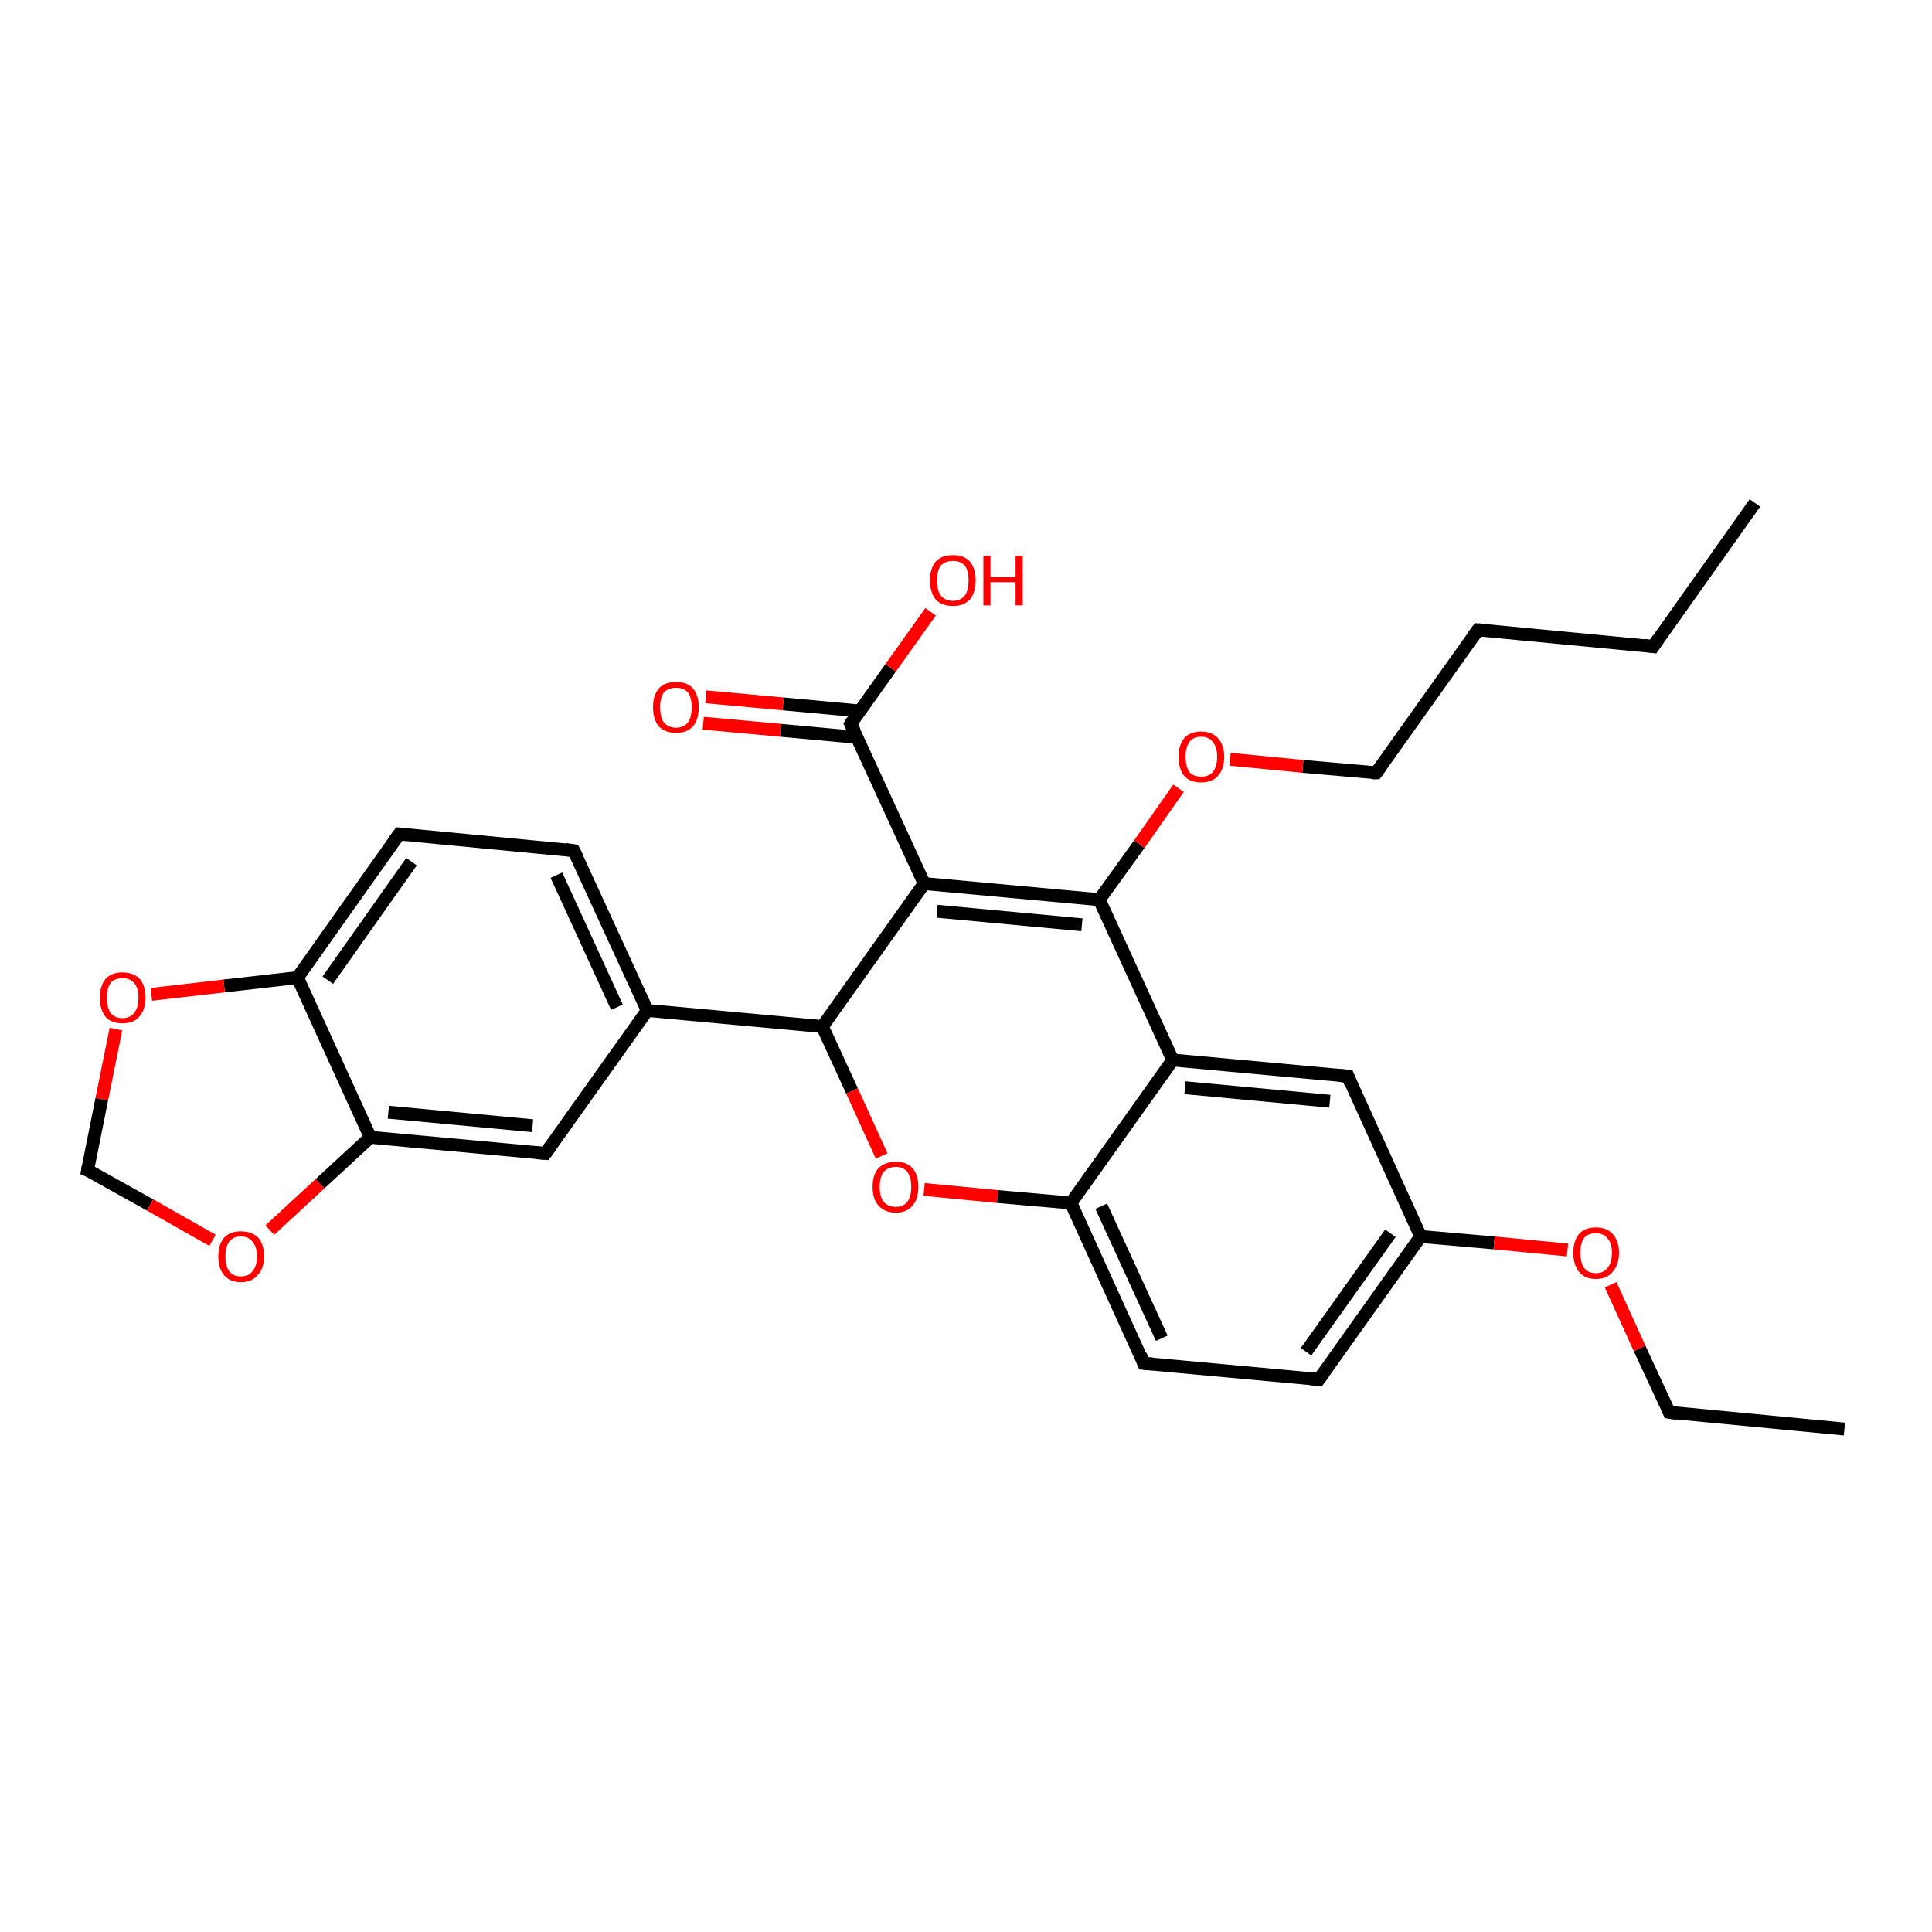 <?xml version='1.0' encoding='iso-8859-1'?>
<svg version='1.1' baseProfile='full'
              xmlns='http://www.w3.org/2000/svg'
                      xmlns:rdkit='http://www.rdkit.org/xml'
                      xmlns:xlink='http://www.w3.org/1999/xlink'
                  xml:space='preserve'
width='300px' height='300px' viewBox='0 0 300 300'>
<!-- END OF HEADER -->
<rect style='opacity:1.0;fill:#FFFFFF;stroke:none' width='300.0' height='300.0' x='0.0' y='0.0'> </rect>
<path class='bond-0 atom-0 atom-1' d='M 272.5,78.1 L 256.7,100.4' style='fill:none;fill-rule:evenodd;stroke:#000000;stroke-width:2.0px;stroke-linecap:butt;stroke-linejoin:miter;stroke-opacity:1' />
<path class='bond-1 atom-1 atom-2' d='M 256.7,100.4 L 229.5,97.8' style='fill:none;fill-rule:evenodd;stroke:#000000;stroke-width:2.0px;stroke-linecap:butt;stroke-linejoin:miter;stroke-opacity:1' />
<path class='bond-2 atom-2 atom-3' d='M 229.5,97.8 L 213.7,120.0' style='fill:none;fill-rule:evenodd;stroke:#000000;stroke-width:2.0px;stroke-linecap:butt;stroke-linejoin:miter;stroke-opacity:1' />
<path class='bond-3 atom-3 atom-4' d='M 213.7,120.0 L 202.3,119.0' style='fill:none;fill-rule:evenodd;stroke:#000000;stroke-width:2.0px;stroke-linecap:butt;stroke-linejoin:miter;stroke-opacity:1' />
<path class='bond-3 atom-3 atom-4' d='M 202.3,119.0 L 191.0,117.9' style='fill:none;fill-rule:evenodd;stroke:#FF0000;stroke-width:2.0px;stroke-linecap:butt;stroke-linejoin:miter;stroke-opacity:1' />
<path class='bond-4 atom-4 atom-5' d='M 183.0,122.4 L 176.9,131.1' style='fill:none;fill-rule:evenodd;stroke:#FF0000;stroke-width:2.0px;stroke-linecap:butt;stroke-linejoin:miter;stroke-opacity:1' />
<path class='bond-4 atom-4 atom-5' d='M 176.9,131.1 L 170.7,139.7' style='fill:none;fill-rule:evenodd;stroke:#000000;stroke-width:2.0px;stroke-linecap:butt;stroke-linejoin:miter;stroke-opacity:1' />
<path class='bond-5 atom-5 atom-6' d='M 170.7,139.7 L 143.5,137.2' style='fill:none;fill-rule:evenodd;stroke:#000000;stroke-width:2.0px;stroke-linecap:butt;stroke-linejoin:miter;stroke-opacity:1' />
<path class='bond-5 atom-5 atom-6' d='M 168.0,143.6 L 145.5,141.5' style='fill:none;fill-rule:evenodd;stroke:#000000;stroke-width:2.0px;stroke-linecap:butt;stroke-linejoin:miter;stroke-opacity:1' />
<path class='bond-6 atom-6 atom-7' d='M 143.5,137.2 L 127.7,159.4' style='fill:none;fill-rule:evenodd;stroke:#000000;stroke-width:2.0px;stroke-linecap:butt;stroke-linejoin:miter;stroke-opacity:1' />
<path class='bond-7 atom-7 atom-8' d='M 127.7,159.4 L 132.3,169.4' style='fill:none;fill-rule:evenodd;stroke:#000000;stroke-width:2.0px;stroke-linecap:butt;stroke-linejoin:miter;stroke-opacity:1' />
<path class='bond-7 atom-7 atom-8' d='M 132.3,169.4 L 136.9,179.5' style='fill:none;fill-rule:evenodd;stroke:#FF0000;stroke-width:2.0px;stroke-linecap:butt;stroke-linejoin:miter;stroke-opacity:1' />
<path class='bond-8 atom-8 atom-9' d='M 143.5,184.7 L 154.9,185.8' style='fill:none;fill-rule:evenodd;stroke:#FF0000;stroke-width:2.0px;stroke-linecap:butt;stroke-linejoin:miter;stroke-opacity:1' />
<path class='bond-8 atom-8 atom-9' d='M 154.9,185.8 L 166.3,186.8' style='fill:none;fill-rule:evenodd;stroke:#000000;stroke-width:2.0px;stroke-linecap:butt;stroke-linejoin:miter;stroke-opacity:1' />
<path class='bond-9 atom-9 atom-10' d='M 166.3,186.8 L 177.6,211.7' style='fill:none;fill-rule:evenodd;stroke:#000000;stroke-width:2.0px;stroke-linecap:butt;stroke-linejoin:miter;stroke-opacity:1' />
<path class='bond-9 atom-9 atom-10' d='M 171.0,187.3 L 180.4,207.8' style='fill:none;fill-rule:evenodd;stroke:#000000;stroke-width:2.0px;stroke-linecap:butt;stroke-linejoin:miter;stroke-opacity:1' />
<path class='bond-10 atom-10 atom-11' d='M 177.6,211.7 L 204.8,214.2' style='fill:none;fill-rule:evenodd;stroke:#000000;stroke-width:2.0px;stroke-linecap:butt;stroke-linejoin:miter;stroke-opacity:1' />
<path class='bond-11 atom-11 atom-12' d='M 204.8,214.2 L 220.6,192.0' style='fill:none;fill-rule:evenodd;stroke:#000000;stroke-width:2.0px;stroke-linecap:butt;stroke-linejoin:miter;stroke-opacity:1' />
<path class='bond-11 atom-11 atom-12' d='M 202.8,209.9 L 215.9,191.5' style='fill:none;fill-rule:evenodd;stroke:#000000;stroke-width:2.0px;stroke-linecap:butt;stroke-linejoin:miter;stroke-opacity:1' />
<path class='bond-12 atom-12 atom-13' d='M 220.6,192.0 L 232.0,193.0' style='fill:none;fill-rule:evenodd;stroke:#000000;stroke-width:2.0px;stroke-linecap:butt;stroke-linejoin:miter;stroke-opacity:1' />
<path class='bond-12 atom-12 atom-13' d='M 232.0,193.0 L 243.4,194.1' style='fill:none;fill-rule:evenodd;stroke:#FF0000;stroke-width:2.0px;stroke-linecap:butt;stroke-linejoin:miter;stroke-opacity:1' />
<path class='bond-13 atom-13 atom-14' d='M 250.1,199.5 L 254.6,209.4' style='fill:none;fill-rule:evenodd;stroke:#FF0000;stroke-width:2.0px;stroke-linecap:butt;stroke-linejoin:miter;stroke-opacity:1' />
<path class='bond-13 atom-13 atom-14' d='M 254.6,209.4 L 259.2,219.3' style='fill:none;fill-rule:evenodd;stroke:#000000;stroke-width:2.0px;stroke-linecap:butt;stroke-linejoin:miter;stroke-opacity:1' />
<path class='bond-14 atom-14 atom-15' d='M 259.2,219.3 L 286.4,221.9' style='fill:none;fill-rule:evenodd;stroke:#000000;stroke-width:2.0px;stroke-linecap:butt;stroke-linejoin:miter;stroke-opacity:1' />
<path class='bond-15 atom-12 atom-16' d='M 220.6,192.0 L 209.3,167.1' style='fill:none;fill-rule:evenodd;stroke:#000000;stroke-width:2.0px;stroke-linecap:butt;stroke-linejoin:miter;stroke-opacity:1' />
<path class='bond-16 atom-16 atom-17' d='M 209.3,167.1 L 182.1,164.6' style='fill:none;fill-rule:evenodd;stroke:#000000;stroke-width:2.0px;stroke-linecap:butt;stroke-linejoin:miter;stroke-opacity:1' />
<path class='bond-16 atom-16 atom-17' d='M 206.5,171.0 L 184.0,168.9' style='fill:none;fill-rule:evenodd;stroke:#000000;stroke-width:2.0px;stroke-linecap:butt;stroke-linejoin:miter;stroke-opacity:1' />
<path class='bond-17 atom-7 atom-18' d='M 127.7,159.4 L 100.5,156.9' style='fill:none;fill-rule:evenodd;stroke:#000000;stroke-width:2.0px;stroke-linecap:butt;stroke-linejoin:miter;stroke-opacity:1' />
<path class='bond-18 atom-18 atom-19' d='M 100.5,156.9 L 89.1,132.1' style='fill:none;fill-rule:evenodd;stroke:#000000;stroke-width:2.0px;stroke-linecap:butt;stroke-linejoin:miter;stroke-opacity:1' />
<path class='bond-18 atom-18 atom-19' d='M 95.8,156.4 L 86.4,135.9' style='fill:none;fill-rule:evenodd;stroke:#000000;stroke-width:2.0px;stroke-linecap:butt;stroke-linejoin:miter;stroke-opacity:1' />
<path class='bond-19 atom-19 atom-20' d='M 89.1,132.1 L 62.0,129.5' style='fill:none;fill-rule:evenodd;stroke:#000000;stroke-width:2.0px;stroke-linecap:butt;stroke-linejoin:miter;stroke-opacity:1' />
<path class='bond-20 atom-20 atom-21' d='M 62.0,129.5 L 46.2,151.8' style='fill:none;fill-rule:evenodd;stroke:#000000;stroke-width:2.0px;stroke-linecap:butt;stroke-linejoin:miter;stroke-opacity:1' />
<path class='bond-20 atom-20 atom-21' d='M 63.9,133.8 L 50.9,152.2' style='fill:none;fill-rule:evenodd;stroke:#000000;stroke-width:2.0px;stroke-linecap:butt;stroke-linejoin:miter;stroke-opacity:1' />
<path class='bond-21 atom-21 atom-22' d='M 46.2,151.8 L 34.8,153.1' style='fill:none;fill-rule:evenodd;stroke:#000000;stroke-width:2.0px;stroke-linecap:butt;stroke-linejoin:miter;stroke-opacity:1' />
<path class='bond-21 atom-21 atom-22' d='M 34.8,153.1 L 23.5,154.4' style='fill:none;fill-rule:evenodd;stroke:#FF0000;stroke-width:2.0px;stroke-linecap:butt;stroke-linejoin:miter;stroke-opacity:1' />
<path class='bond-22 atom-22 atom-23' d='M 18.0,159.8 L 15.8,170.7' style='fill:none;fill-rule:evenodd;stroke:#FF0000;stroke-width:2.0px;stroke-linecap:butt;stroke-linejoin:miter;stroke-opacity:1' />
<path class='bond-22 atom-22 atom-23' d='M 15.8,170.7 L 13.6,181.7' style='fill:none;fill-rule:evenodd;stroke:#000000;stroke-width:2.0px;stroke-linecap:butt;stroke-linejoin:miter;stroke-opacity:1' />
<path class='bond-23 atom-23 atom-24' d='M 13.6,181.7 L 23.3,187.1' style='fill:none;fill-rule:evenodd;stroke:#000000;stroke-width:2.0px;stroke-linecap:butt;stroke-linejoin:miter;stroke-opacity:1' />
<path class='bond-23 atom-23 atom-24' d='M 23.3,187.1 L 33.0,192.6' style='fill:none;fill-rule:evenodd;stroke:#FF0000;stroke-width:2.0px;stroke-linecap:butt;stroke-linejoin:miter;stroke-opacity:1' />
<path class='bond-24 atom-24 atom-25' d='M 41.9,191.0 L 49.7,183.8' style='fill:none;fill-rule:evenodd;stroke:#FF0000;stroke-width:2.0px;stroke-linecap:butt;stroke-linejoin:miter;stroke-opacity:1' />
<path class='bond-24 atom-24 atom-25' d='M 49.7,183.8 L 57.5,176.6' style='fill:none;fill-rule:evenodd;stroke:#000000;stroke-width:2.0px;stroke-linecap:butt;stroke-linejoin:miter;stroke-opacity:1' />
<path class='bond-25 atom-25 atom-26' d='M 57.5,176.6 L 84.7,179.1' style='fill:none;fill-rule:evenodd;stroke:#000000;stroke-width:2.0px;stroke-linecap:butt;stroke-linejoin:miter;stroke-opacity:1' />
<path class='bond-25 atom-25 atom-26' d='M 60.3,172.7 L 82.7,174.8' style='fill:none;fill-rule:evenodd;stroke:#000000;stroke-width:2.0px;stroke-linecap:butt;stroke-linejoin:miter;stroke-opacity:1' />
<path class='bond-26 atom-6 atom-27' d='M 143.5,137.2 L 132.1,112.4' style='fill:none;fill-rule:evenodd;stroke:#000000;stroke-width:2.0px;stroke-linecap:butt;stroke-linejoin:miter;stroke-opacity:1' />
<path class='bond-27 atom-27 atom-28' d='M 132.1,112.4 L 138.3,103.7' style='fill:none;fill-rule:evenodd;stroke:#000000;stroke-width:2.0px;stroke-linecap:butt;stroke-linejoin:miter;stroke-opacity:1' />
<path class='bond-27 atom-27 atom-28' d='M 138.3,103.7 L 144.5,95.0' style='fill:none;fill-rule:evenodd;stroke:#FF0000;stroke-width:2.0px;stroke-linecap:butt;stroke-linejoin:miter;stroke-opacity:1' />
<path class='bond-28 atom-27 atom-29' d='M 133.5,110.4 L 121.6,109.3' style='fill:none;fill-rule:evenodd;stroke:#000000;stroke-width:2.0px;stroke-linecap:butt;stroke-linejoin:miter;stroke-opacity:1' />
<path class='bond-28 atom-27 atom-29' d='M 121.6,109.3 L 109.6,108.2' style='fill:none;fill-rule:evenodd;stroke:#FF0000;stroke-width:2.0px;stroke-linecap:butt;stroke-linejoin:miter;stroke-opacity:1' />
<path class='bond-28 atom-27 atom-29' d='M 133.1,114.5 L 121.2,113.4' style='fill:none;fill-rule:evenodd;stroke:#000000;stroke-width:2.0px;stroke-linecap:butt;stroke-linejoin:miter;stroke-opacity:1' />
<path class='bond-28 atom-27 atom-29' d='M 121.2,113.4 L 109.2,112.3' style='fill:none;fill-rule:evenodd;stroke:#FF0000;stroke-width:2.0px;stroke-linecap:butt;stroke-linejoin:miter;stroke-opacity:1' />
<path class='bond-29 atom-17 atom-5' d='M 182.1,164.6 L 170.7,139.7' style='fill:none;fill-rule:evenodd;stroke:#000000;stroke-width:2.0px;stroke-linecap:butt;stroke-linejoin:miter;stroke-opacity:1' />
<path class='bond-30 atom-26 atom-18' d='M 84.7,179.1 L 100.5,156.9' style='fill:none;fill-rule:evenodd;stroke:#000000;stroke-width:2.0px;stroke-linecap:butt;stroke-linejoin:miter;stroke-opacity:1' />
<path class='bond-31 atom-17 atom-9' d='M 182.1,164.6 L 166.3,186.8' style='fill:none;fill-rule:evenodd;stroke:#000000;stroke-width:2.0px;stroke-linecap:butt;stroke-linejoin:miter;stroke-opacity:1' />
<path class='bond-32 atom-25 atom-21' d='M 57.5,176.6 L 46.2,151.8' style='fill:none;fill-rule:evenodd;stroke:#000000;stroke-width:2.0px;stroke-linecap:butt;stroke-linejoin:miter;stroke-opacity:1' />
<path d='M 257.5,99.2 L 256.7,100.4 L 255.3,100.2' style='fill:none;stroke:#000000;stroke-width:2.0px;stroke-linecap:butt;stroke-linejoin:miter;stroke-opacity:1;' />
<path d='M 230.9,97.9 L 229.5,97.8 L 228.7,98.9' style='fill:none;stroke:#000000;stroke-width:2.0px;stroke-linecap:butt;stroke-linejoin:miter;stroke-opacity:1;' />
<path d='M 214.5,118.9 L 213.7,120.0 L 213.1,120.0' style='fill:none;stroke:#000000;stroke-width:2.0px;stroke-linecap:butt;stroke-linejoin:miter;stroke-opacity:1;' />
<path d='M 177.1,210.4 L 177.6,211.7 L 179.0,211.8' style='fill:none;stroke:#000000;stroke-width:2.0px;stroke-linecap:butt;stroke-linejoin:miter;stroke-opacity:1;' />
<path d='M 203.5,214.1 L 204.8,214.2 L 205.6,213.1' style='fill:none;stroke:#000000;stroke-width:2.0px;stroke-linecap:butt;stroke-linejoin:miter;stroke-opacity:1;' />
<path d='M 259.0,218.8 L 259.2,219.3 L 260.5,219.5' style='fill:none;stroke:#000000;stroke-width:2.0px;stroke-linecap:butt;stroke-linejoin:miter;stroke-opacity:1;' />
<path d='M 209.8,168.4 L 209.3,167.1 L 207.9,167.0' style='fill:none;stroke:#000000;stroke-width:2.0px;stroke-linecap:butt;stroke-linejoin:miter;stroke-opacity:1;' />
<path d='M 89.7,133.3 L 89.1,132.1 L 87.8,131.9' style='fill:none;stroke:#000000;stroke-width:2.0px;stroke-linecap:butt;stroke-linejoin:miter;stroke-opacity:1;' />
<path d='M 63.3,129.6 L 62.0,129.5 L 61.2,130.6' style='fill:none;stroke:#000000;stroke-width:2.0px;stroke-linecap:butt;stroke-linejoin:miter;stroke-opacity:1;' />
<path d='M 13.7,181.1 L 13.6,181.7 L 14.1,181.9' style='fill:none;stroke:#000000;stroke-width:2.0px;stroke-linecap:butt;stroke-linejoin:miter;stroke-opacity:1;' />
<path d='M 83.3,179.0 L 84.7,179.1 L 85.5,178.0' style='fill:none;stroke:#000000;stroke-width:2.0px;stroke-linecap:butt;stroke-linejoin:miter;stroke-opacity:1;' />
<path d='M 132.7,113.6 L 132.1,112.4 L 132.4,111.9' style='fill:none;stroke:#000000;stroke-width:2.0px;stroke-linecap:butt;stroke-linejoin:miter;stroke-opacity:1;' />
<path class='atom-4' d='M 183.0 117.5
Q 183.0 115.7, 183.9 114.6
Q 184.8 113.6, 186.5 113.6
Q 188.2 113.6, 189.1 114.6
Q 190.1 115.7, 190.1 117.5
Q 190.1 119.4, 189.1 120.5
Q 188.2 121.5, 186.5 121.5
Q 184.8 121.5, 183.9 120.5
Q 183.0 119.4, 183.0 117.5
M 186.5 120.6
Q 187.7 120.6, 188.3 119.9
Q 189.0 119.1, 189.0 117.5
Q 189.0 116.0, 188.3 115.2
Q 187.7 114.4, 186.5 114.4
Q 185.3 114.4, 184.7 115.2
Q 184.1 116.0, 184.1 117.5
Q 184.1 119.1, 184.7 119.9
Q 185.3 120.6, 186.5 120.6
' fill='#FF0000'/>
<path class='atom-8' d='M 135.5 184.3
Q 135.5 182.4, 136.4 181.4
Q 137.4 180.4, 139.1 180.4
Q 140.8 180.4, 141.7 181.4
Q 142.6 182.4, 142.6 184.3
Q 142.6 186.2, 141.7 187.2
Q 140.8 188.3, 139.1 188.3
Q 137.4 188.3, 136.4 187.2
Q 135.5 186.2, 135.5 184.3
M 139.1 187.4
Q 140.3 187.4, 140.9 186.6
Q 141.5 185.8, 141.5 184.3
Q 141.5 182.8, 140.9 182.0
Q 140.3 181.2, 139.1 181.2
Q 137.9 181.2, 137.2 182.0
Q 136.6 182.8, 136.6 184.3
Q 136.6 185.8, 137.2 186.6
Q 137.9 187.4, 139.1 187.4
' fill='#FF0000'/>
<path class='atom-13' d='M 244.3 194.5
Q 244.3 192.7, 245.2 191.6
Q 246.1 190.6, 247.8 190.6
Q 249.5 190.6, 250.4 191.6
Q 251.4 192.7, 251.4 194.5
Q 251.4 196.4, 250.4 197.5
Q 249.5 198.6, 247.8 198.6
Q 246.1 198.6, 245.2 197.5
Q 244.3 196.4, 244.3 194.5
M 247.8 197.7
Q 249.0 197.7, 249.6 196.9
Q 250.3 196.1, 250.3 194.5
Q 250.3 193.0, 249.6 192.3
Q 249.0 191.5, 247.8 191.5
Q 246.6 191.5, 246.0 192.2
Q 245.4 193.0, 245.4 194.5
Q 245.4 196.1, 246.0 196.9
Q 246.6 197.7, 247.8 197.7
' fill='#FF0000'/>
<path class='atom-22' d='M 15.5 154.9
Q 15.5 153.1, 16.4 152.0
Q 17.3 151.0, 19.0 151.0
Q 20.7 151.0, 21.7 152.0
Q 22.6 153.1, 22.6 154.9
Q 22.6 156.8, 21.6 157.9
Q 20.7 158.9, 19.0 158.9
Q 17.3 158.9, 16.4 157.9
Q 15.5 156.8, 15.5 154.9
M 19.0 158.1
Q 20.2 158.1, 20.8 157.3
Q 21.5 156.5, 21.5 154.9
Q 21.5 153.4, 20.8 152.6
Q 20.2 151.9, 19.0 151.9
Q 17.8 151.9, 17.2 152.6
Q 16.6 153.4, 16.6 154.9
Q 16.6 156.5, 17.2 157.3
Q 17.8 158.1, 19.0 158.1
' fill='#FF0000'/>
<path class='atom-24' d='M 33.9 195.1
Q 33.9 193.2, 34.8 192.2
Q 35.7 191.2, 37.4 191.2
Q 39.1 191.2, 40.1 192.2
Q 41.0 193.2, 41.0 195.1
Q 41.0 197.0, 40.0 198.0
Q 39.1 199.1, 37.4 199.1
Q 35.7 199.1, 34.8 198.0
Q 33.9 197.0, 33.9 195.1
M 37.4 198.2
Q 38.6 198.2, 39.2 197.4
Q 39.9 196.6, 39.9 195.1
Q 39.9 193.6, 39.2 192.8
Q 38.6 192.0, 37.4 192.0
Q 36.2 192.0, 35.6 192.8
Q 35.0 193.6, 35.0 195.1
Q 35.0 196.6, 35.6 197.4
Q 36.2 198.2, 37.4 198.2
' fill='#FF0000'/>
<path class='atom-28' d='M 144.4 90.1
Q 144.4 88.3, 145.3 87.2
Q 146.2 86.2, 148.0 86.2
Q 149.7 86.2, 150.6 87.2
Q 151.5 88.3, 151.5 90.1
Q 151.5 92.0, 150.6 93.1
Q 149.6 94.1, 148.0 94.1
Q 146.3 94.1, 145.3 93.1
Q 144.4 92.0, 144.4 90.1
M 148.0 93.3
Q 149.1 93.3, 149.8 92.5
Q 150.4 91.7, 150.4 90.1
Q 150.4 88.6, 149.8 87.8
Q 149.1 87.1, 148.0 87.1
Q 146.8 87.1, 146.1 87.8
Q 145.5 88.6, 145.5 90.1
Q 145.5 91.7, 146.1 92.5
Q 146.8 93.3, 148.0 93.3
' fill='#FF0000'/>
<path class='atom-28' d='M 152.7 86.3
L 153.8 86.3
L 153.8 89.6
L 157.7 89.6
L 157.7 86.3
L 158.8 86.3
L 158.8 94.0
L 157.7 94.0
L 157.7 90.4
L 153.8 90.4
L 153.8 94.0
L 152.7 94.0
L 152.7 86.3
' fill='#FF0000'/>
<path class='atom-29' d='M 101.4 109.8
Q 101.4 108.0, 102.3 106.9
Q 103.2 105.9, 105.0 105.9
Q 106.7 105.9, 107.6 106.9
Q 108.5 108.0, 108.5 109.8
Q 108.5 111.7, 107.6 112.8
Q 106.7 113.8, 105.0 113.8
Q 103.3 113.8, 102.3 112.8
Q 101.4 111.7, 101.4 109.8
M 105.0 113.0
Q 106.1 113.0, 106.8 112.2
Q 107.4 111.4, 107.4 109.8
Q 107.4 108.3, 106.8 107.5
Q 106.1 106.8, 105.0 106.8
Q 103.8 106.8, 103.1 107.5
Q 102.5 108.3, 102.5 109.8
Q 102.5 111.4, 103.1 112.2
Q 103.8 113.0, 105.0 113.0
' fill='#FF0000'/>
</svg>
